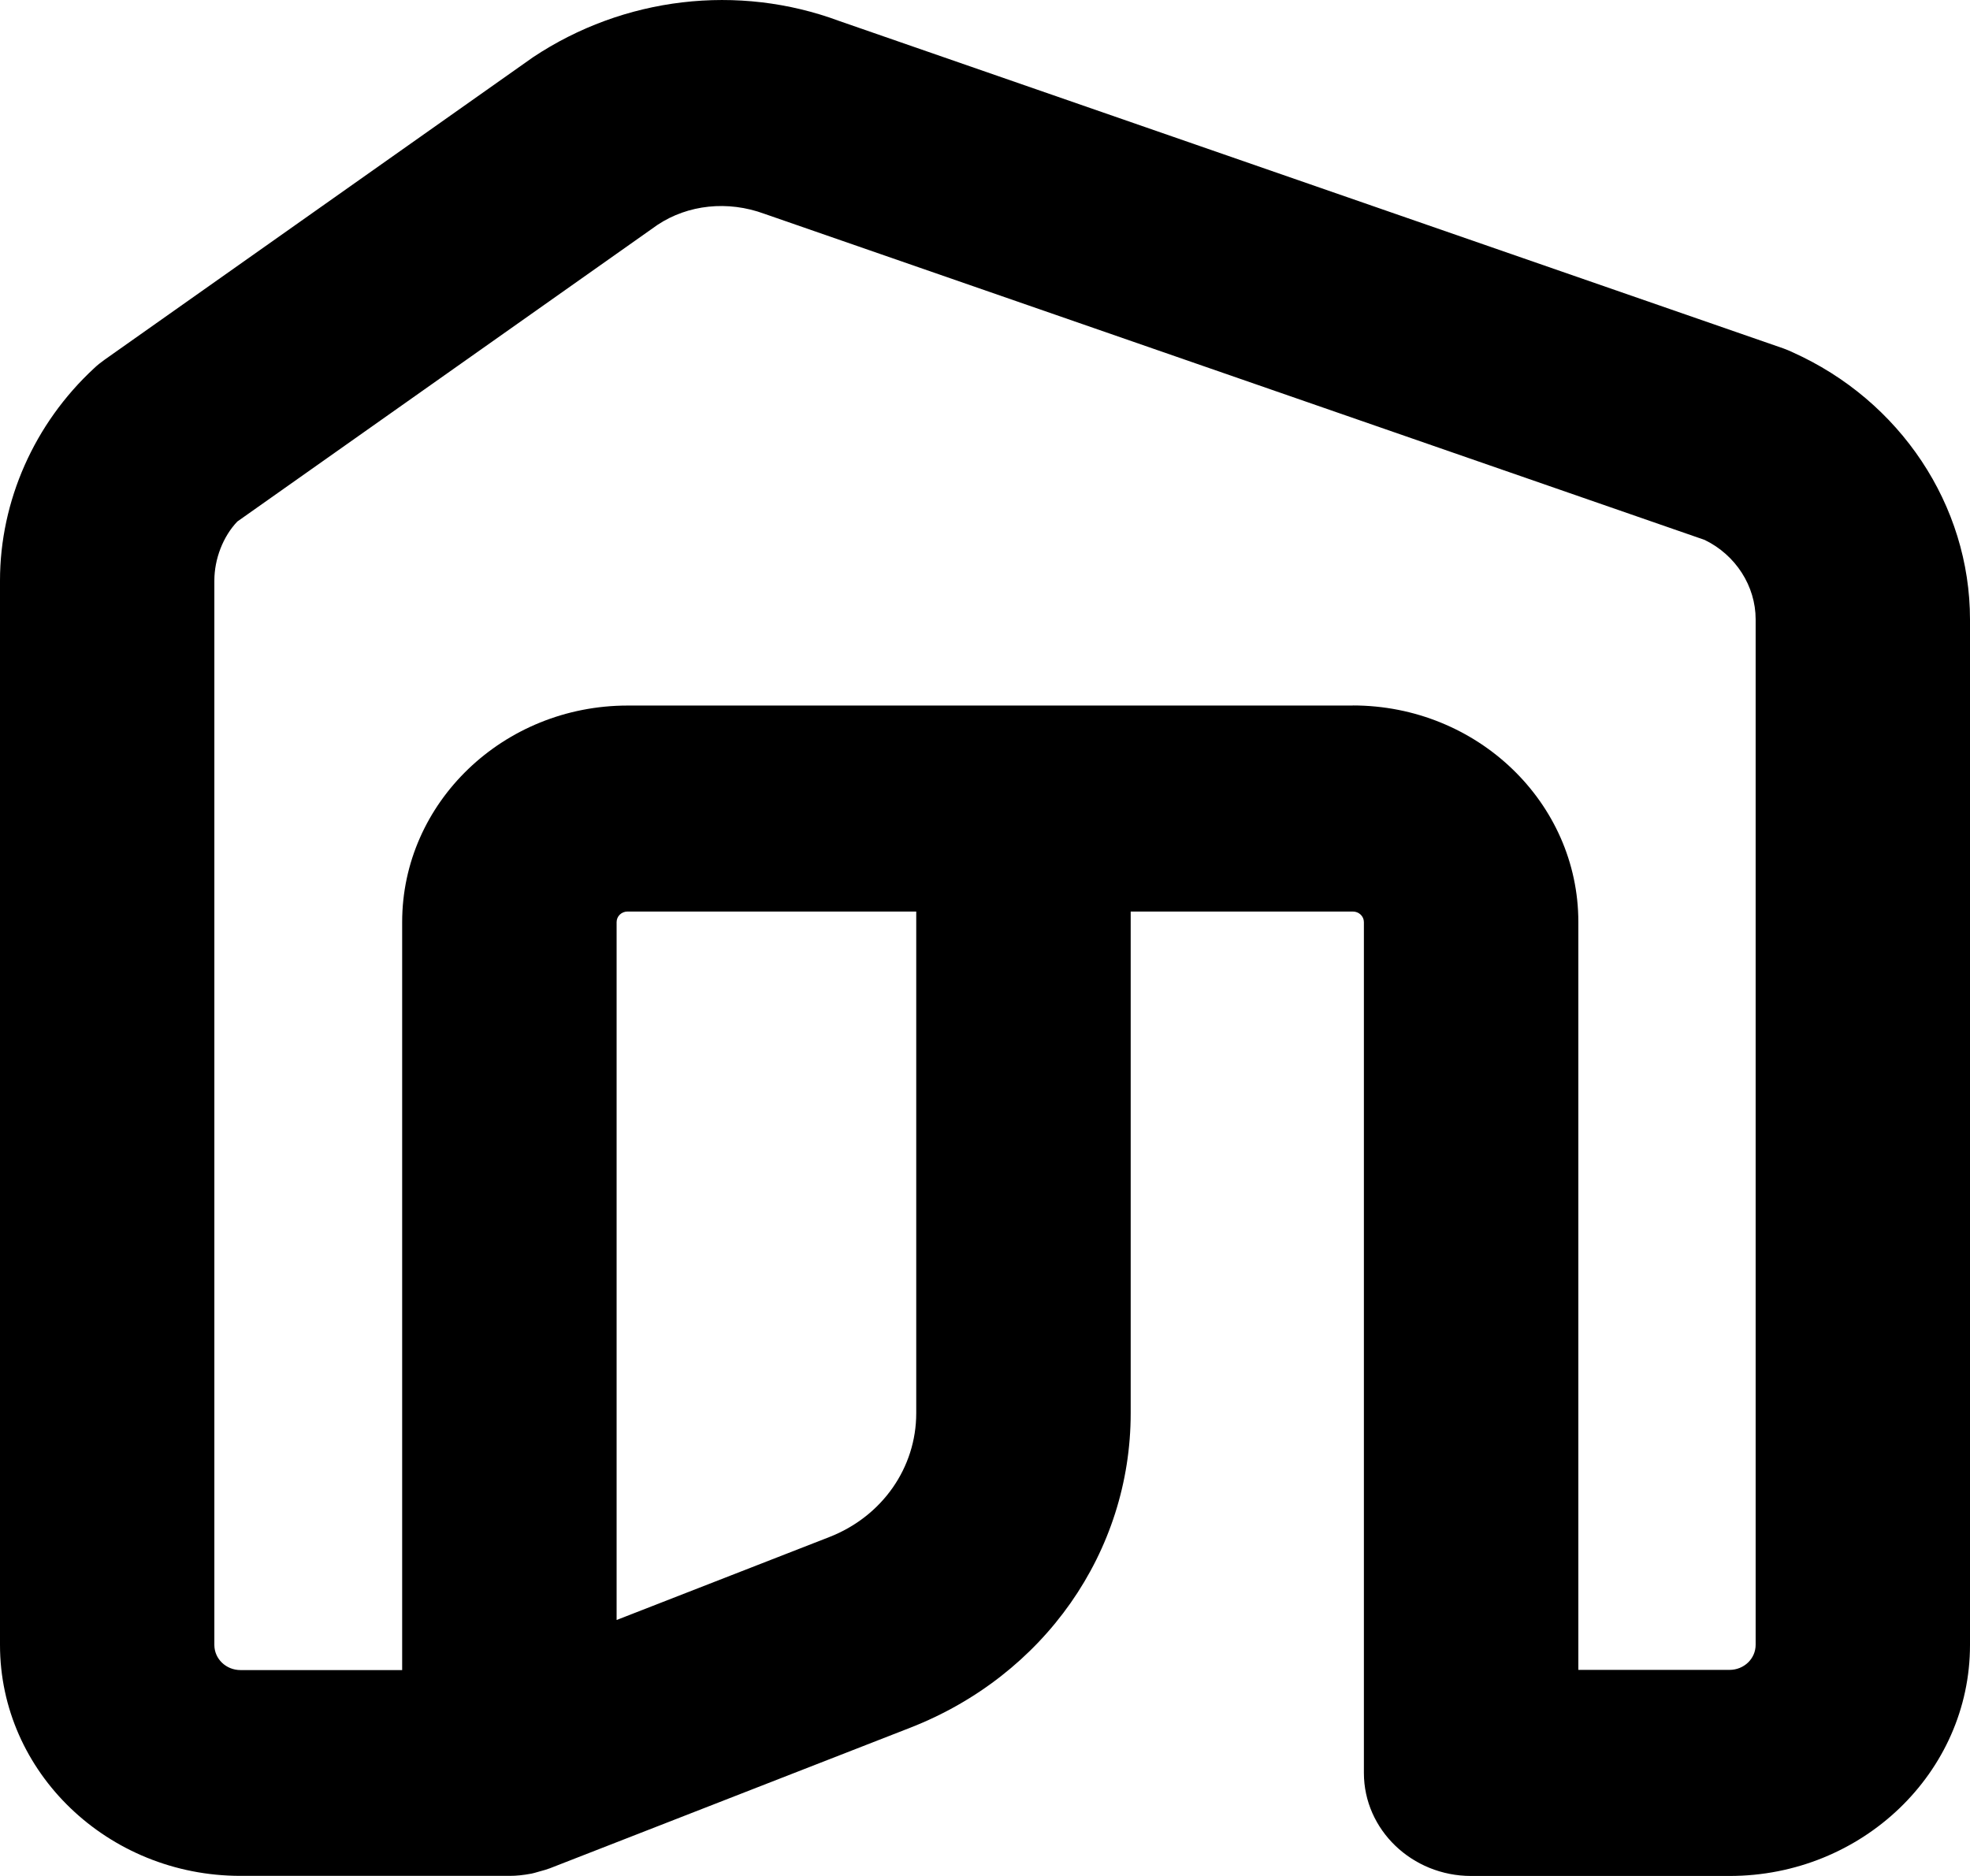 <svg width="21" height="20" viewBox="0 0 21 20" fill="none" xmlns="http://www.w3.org/2000/svg">
<path d="M19.104 3.753C19.076 3.74 19.047 3.728 19.012 3.715L8.947 0.224C7.869 -0.177 6.649 -0.034 5.681 0.611L1.115 3.835C1.075 3.864 1.037 3.893 1.003 3.926C0.366 4.515 0 5.341 0 6.19V17.537C0 18.895 1.15 19.999 2.564 19.999H5.432C5.502 19.999 5.574 19.992 5.666 19.975C5.685 19.971 5.703 19.966 5.751 19.952C5.789 19.942 5.827 19.931 5.862 19.918L9.702 18.42C11.129 17.863 12.053 16.547 12.053 15.066V9.718H14.421C14.486 9.718 14.539 9.768 14.539 9.831V18.902C14.539 19.507 15.052 20 15.682 20H18.436C19.85 20 21 18.896 21 17.538V6.605C21 5.387 20.256 4.268 19.105 3.754L19.104 3.753ZM14.42 7.522H6.691C5.365 7.522 4.287 8.557 4.287 9.831V17.805H2.564C2.409 17.805 2.285 17.685 2.285 17.537V6.19C2.285 5.959 2.378 5.719 2.53 5.56L7.008 2.398C7.334 2.181 7.758 2.136 8.147 2.279L18.171 5.756C18.502 5.916 18.715 6.248 18.715 6.603V17.535C18.715 17.684 18.591 17.803 18.436 17.803H16.825V9.829C16.825 8.556 15.747 7.521 14.421 7.521L14.42 7.522ZM6.691 9.718H9.767V15.066C9.767 15.648 9.404 16.167 8.84 16.387L6.573 17.271V9.831C6.573 9.768 6.625 9.718 6.69 9.718H6.691Z" fill="black"/>
</svg>
